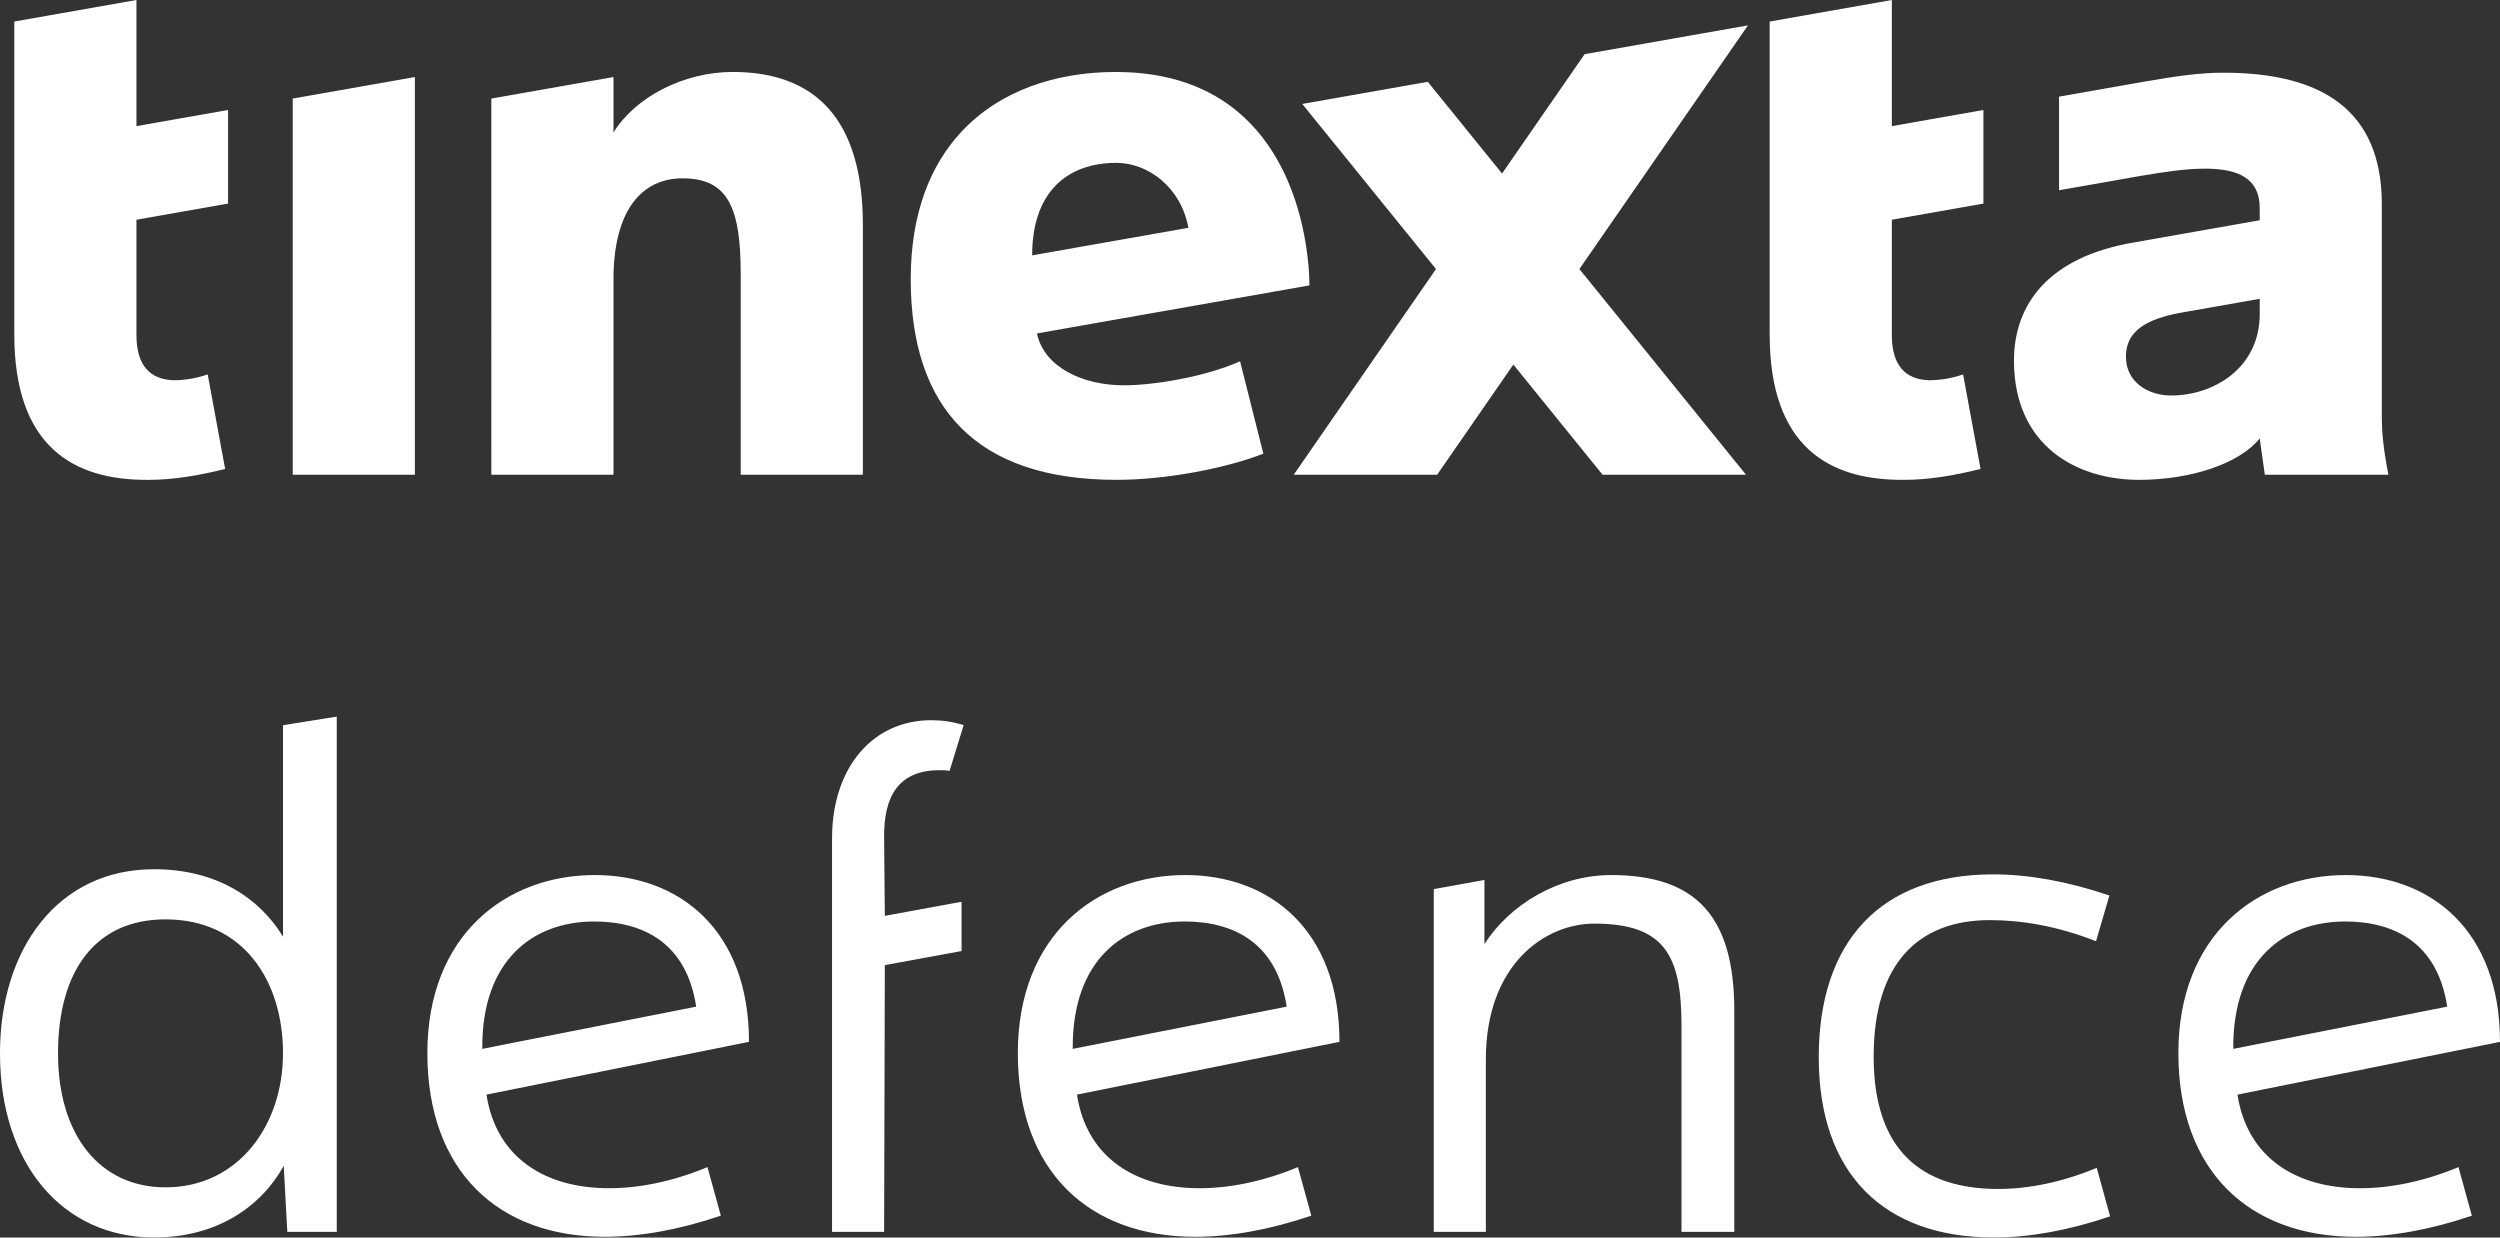 <svg xmlns="http://www.w3.org/2000/svg" id="Livello_1" viewBox="0 0 2000 990"><rect x="0" y="0" width="2000" height="990" fill="#333333" stroke="none"/><defs><style>      .st0 {        fill: #fff;      }    </style></defs><path id="Tinexta_Defence" class="st0" d="M475.89,700.04c-70.94,0-134,47.85-134,142.44s56.87,146.95,141.88,146.95c28.15,0,59.69-5.63,92.9-16.89l-10.69-38.85c-27.03,11.26-54.06,16.89-78.83,16.89-50.11,0-90.08-23.65-97.97-74.88l210.01-42.22c0-89.52-55.73-133.44-123.3-133.44ZM385.81,839.1c-.57-71.5,41.1-101.91,89.52-101.91,38.28,0,73.75,16.33,81.63,68.13l-171.16,33.78ZM707.3,670.76l.56,61.93,61.37-11.26v39.41l-61.37,11.26-.56,213.39h-41.66v-314.73c0-56.87,32.65-94.59,79.38-94.59,8.45,0,16.89,1.13,25.9,3.94l-11.26,36.6c-2.82-.57-5.63-.57-7.89-.57-32.09,0-45.04,19.71-44.47,54.62ZM948.27,700.04c-70.94,0-134,47.85-134,142.44s56.86,146.95,141.88,146.95c28.15,0,59.68-5.63,92.9-16.89l-10.7-38.85c-27.03,11.26-54.05,16.89-78.82,16.89-50.12,0-90.08-23.65-97.97-74.88l210.01-42.22c0-89.52-55.74-133.44-123.3-133.44ZM858.19,839.1c-.57-71.5,41.1-101.91,89.52-101.91,38.28,0,73.75,16.33,81.63,68.13l-171.16,33.78ZM1387.43,808.7v176.79h-42.23v-164.97c0-56.29-13.52-81.63-69.82-81.63-39.41,0-86.7,32.65-86.7,108.66v137.94h-41.66v-274.19l40.53-7.32v51.23c20.27-31.53,59.12-55.17,101.35-55.17,68.13,0,98.54,33.21,98.54,108.66ZM1677.39,934.26l10.7,38.84c-33.21,11.26-64.75,16.9-92.9,16.9-88.95,0-140.19-51.8-140.19-144.13s48.99-146.38,139.63-146.38c28.15,0,59.68,5.62,92.9,16.89l-10.7,36.6c-31.53-12.39-60.24-16.89-85.01-16.89-56.87,0-92.9,34.34-92.9,109.23,0,64.75,28.71,105.85,99.65,105.85,24.77,0,51.8-5.63,78.82-16.89ZM1887.96,950.59c-50.11,0-90.08-23.65-97.97-74.88l210.01-42.22c0-89.52-55.74-133.44-123.3-133.44-70.94,0-134,47.85-134,142.44s56.87,146.95,141.88,146.95c28.15,0,59.68-5.63,92.9-16.89l-10.7-38.85c-27.03,11.26-54.05,16.89-78.82,16.89ZM1876.14,737.19c38.28,0,73.75,16.33,81.63,68.13l-171.16,33.78c-.57-71.5,41.1-101.91,89.52-101.91ZM226.4,749.26c-18.91-30.96-53.3-53.88-103.17-53.88-77.37,0-123.24,64.2-123.24,147.3,0,88.84,50.44,147.31,123.24,147.31,51.01,0,85.98-25.22,103.75-57.32l2.87,52.81h39.55v-412.19l-42.99,6.88v169.09ZM132.4,949.88c-52.16,0-85.98-41.27-85.98-107.19s29.81-107.19,85.98-107.19c62.47,0,94,49.29,94,107.19s-36.11,107.19-94,107.19ZM1807.77,350.71l4.08,29.09h98.85c-3.49-18.03-5.24-32-5.24-46.52v-169.85c0-75.6-48.27-105.27-126.78-105.27-19.88,0-39.11,3.04-62.96,7.1l-68.48,12.06v74.89l64.55-11.37c19.75-3.38,36.64-5.92,52.35-5.92,26.17,0,43.63,7.57,43.63,31.41v9.88l-100.64,17.75c-68.64,11.63-95.95,49.74-95.95,94.52,0,68.05,50.01,95.39,100.03,95.39,41.16,0,80.27-12.8,96.56-33.16ZM1736.81,316.4c-18.62,0-36.06-11.04-36.06-30.83,0-15.13,7.83-29.09,44.47-35.49l62.56-11.03v12.22c0,43.02-36.66,65.14-70.96,65.14ZM490.79,379.79h-97.72V78.86l97.72-17.23v44.4c17.45-28.5,56.4-48.47,95.39-48.47,65.72,0,104.11,37.42,104.11,122.33v199.89h-97.72v-160.35c0-52.93-9.88-76.77-46.55-76.77-32.55,0-55.23,25.59-55.23,80.85v156.27ZM1523.34,383.87c-60.48.58-107.6-26.76-107.6-116.34V17.23L1513.47,0v100.91l73.27-12.92v74.89l-73.27,12.92v92.31c0,24.42,11.04,35.49,29.67,36.08,7.55,0,17.43-1.17,27.34-4.66l13.96,75.63c-20.95,5.22-41.3,8.72-61.09,8.72ZM893.18,383.87c41.29,0,89.58-9.88,117.5-20.95l-18.62-73.85c-29.09,12.8-69.8,19.18-93.06,19.18-32.19,0-63.69-14.14-69.43-41.5l217.93-38.43s1.85-89.35-57.11-138.79c-22.53-18.9-53.97-31.95-97.8-31.95-48.09,0-93.02,15.03-123.63,48.02-24.92,26.83-40.38,65.55-40.38,117.74,0,102.95,52.35,160.53,164.59,160.53ZM893.18,130.28c25.22,0,51.7,19.56,57.53,51.97l-124.99,22.04c0-51.18,28.5-74.01,67.45-74.01ZM11.44,267.53V17.23L109.16,0v100.91l73.28-12.92v74.89l-73.28,12.92v92.31c0,24.42,11.04,35.49,29.66,36.08,7.56,0,17.44-1.17,27.34-4.66l13.96,75.63c-20.95,5.22-41.3,8.72-61.08,8.72-60.48.58-107.6-26.76-107.6-116.34ZM234.19,78.86l97.72-17.23v318.15h-97.72V78.86ZM1398.37,20.3l-134.84,194.93,133.28,164.56h-114.74l-71.39-88.15-60.97,88.15h-114.73l113.82-164.56-106.98-132.07,100.41-17.7,59.42,73.36,66.05-95.48,130.68-23.04Z"></path></svg>